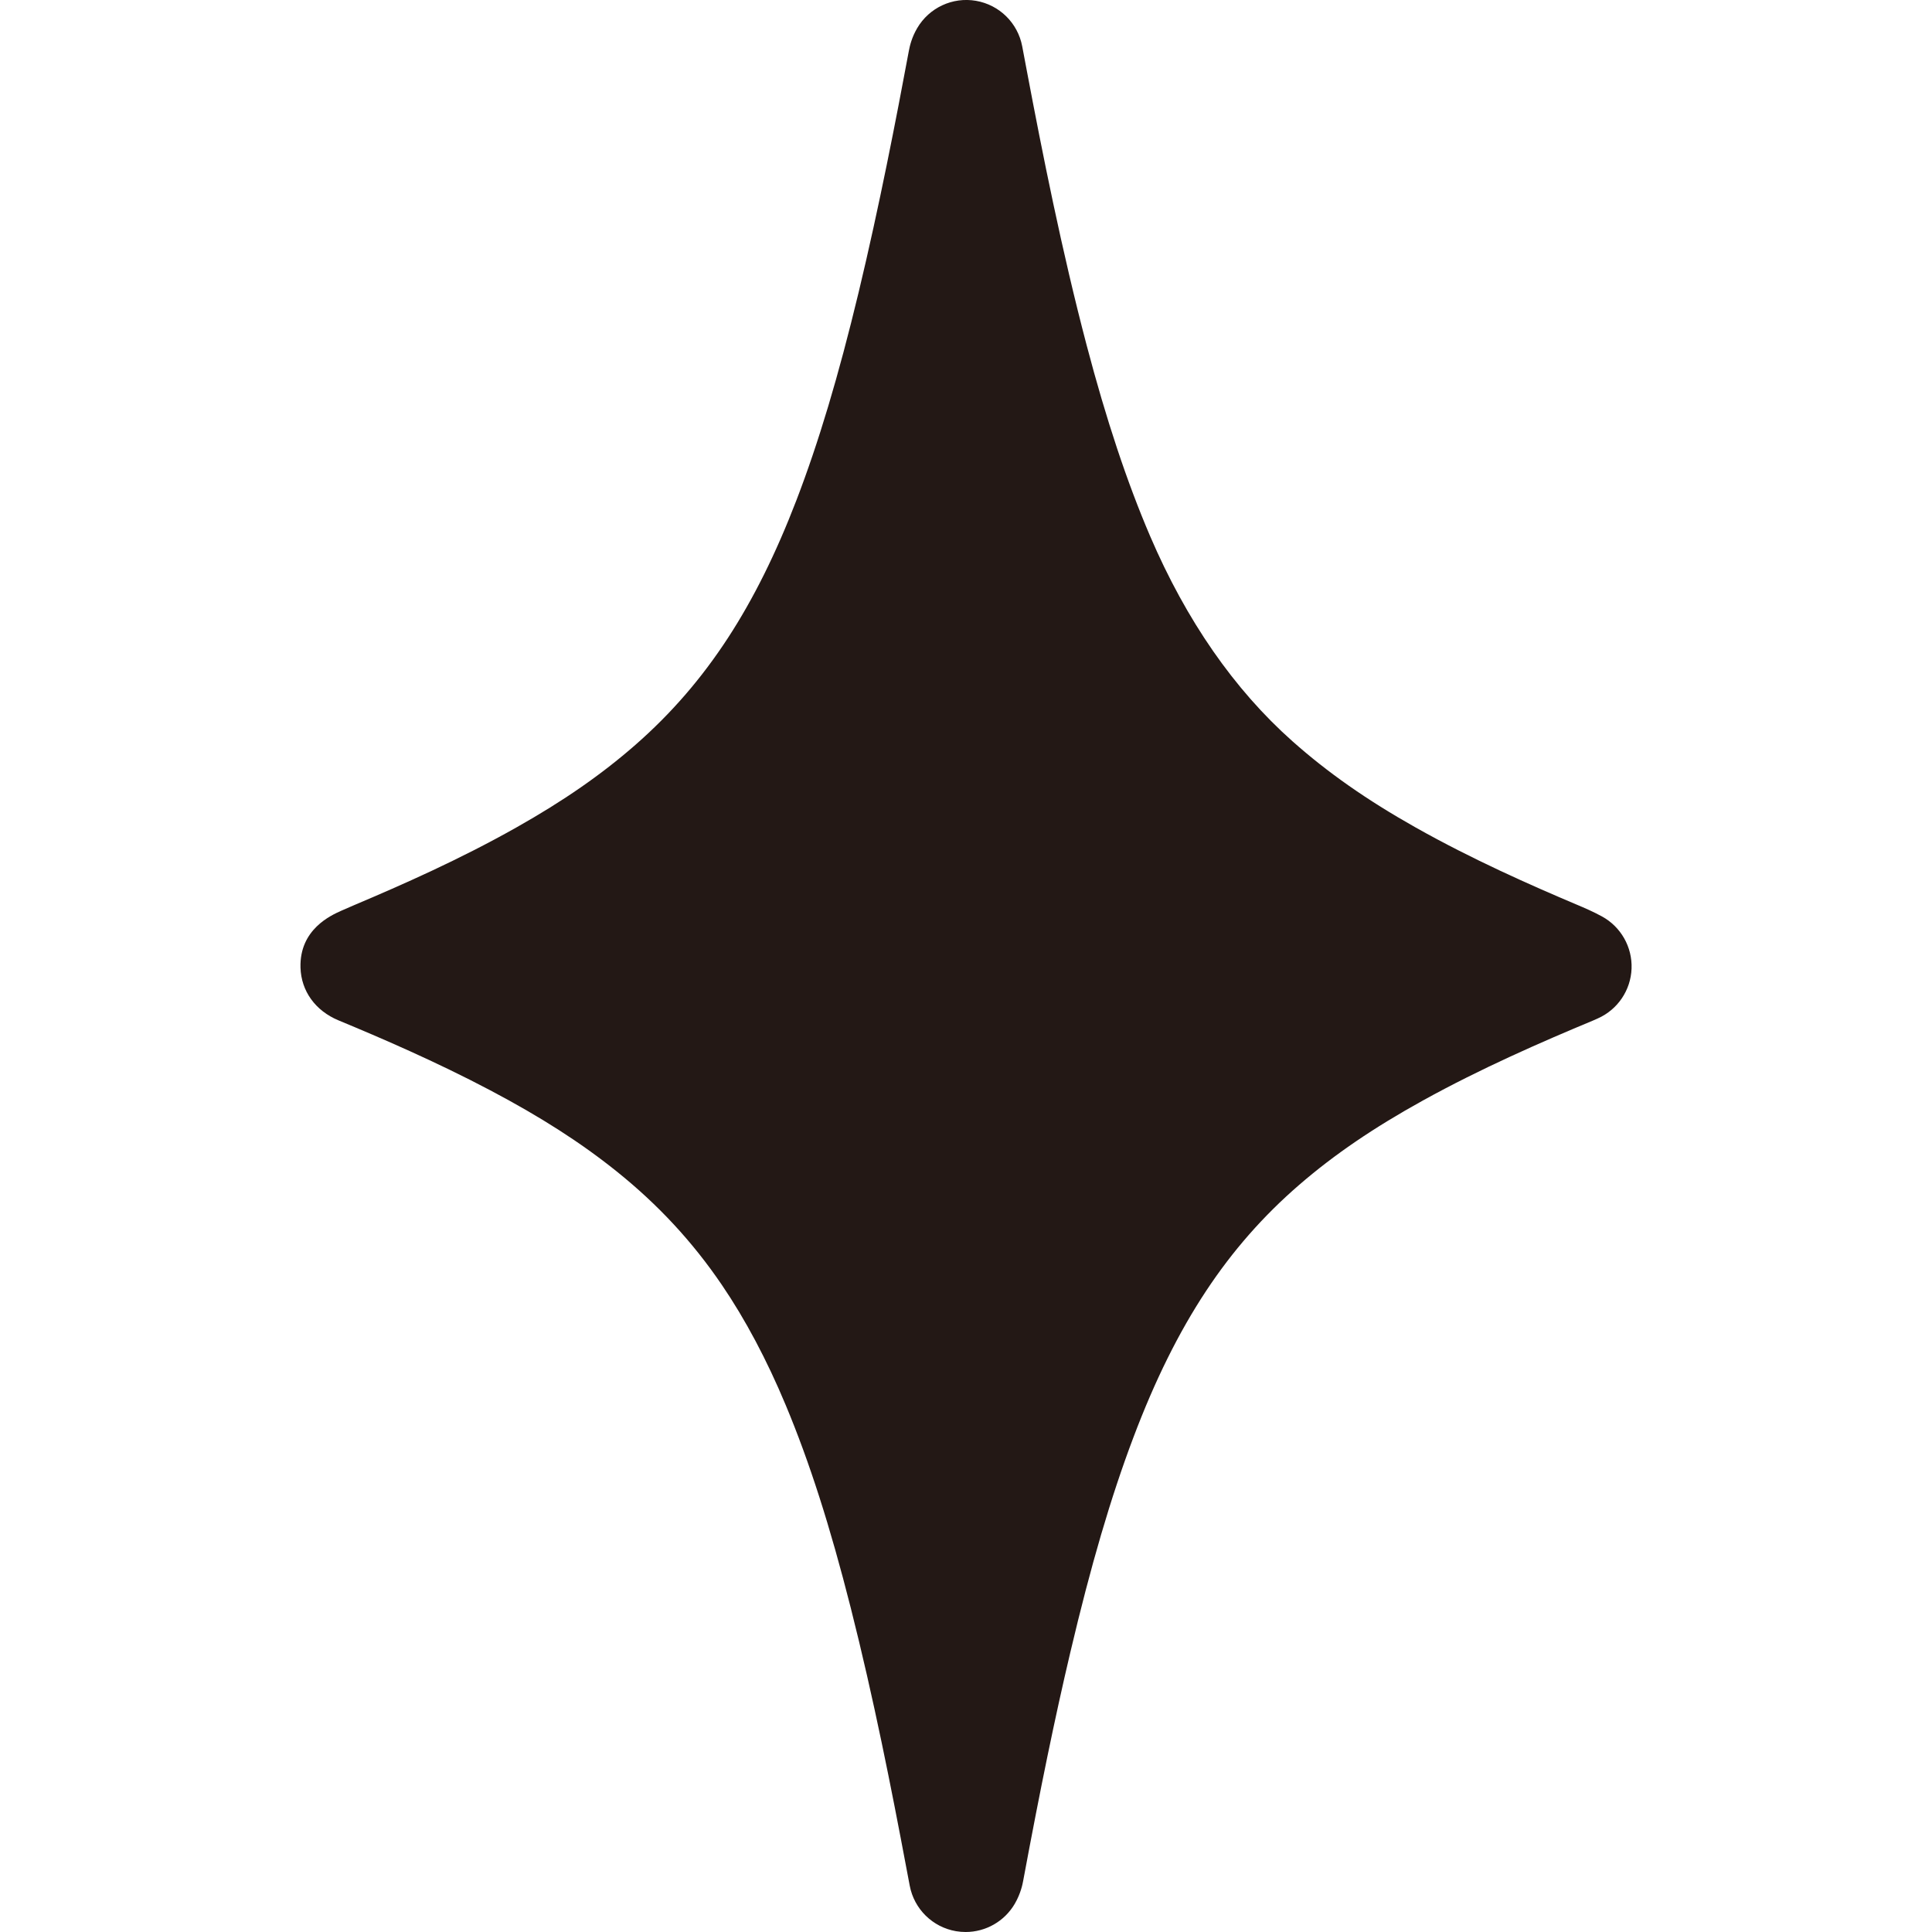 <?xml version="1.0" encoding="UTF-8"?>
<svg id="_レイヤー_1" data-name="レイヤー_1" xmlns="http://www.w3.org/2000/svg" width="500" height="500" viewBox="0 0 500 500">
  <defs>
    <style>
      .cls-1 {
        fill: #231815;
      }
    </style>
  </defs>
  <path class="cls-1" d="M414.58,237.17c-2.38-1.3-4.55-2.21-6.47-3.03l-.31-.13c-11.56-4.89-26.72-11.57-41.45-19.87-12.61-7.1-22.74-14.2-31.88-22.32-15.06-13.38-27.45-31.23-36.81-53.05-5.97-13.93-11.35-30.1-16.44-49.44-6.42-24.41-11.43-49.58-15.47-70.98l-1.2-6.36c-1.14-6.04-5.9-10.73-11.96-11.78-6.05-1.05-12.12,1.77-15.22,7.07-1.4,2.39-1.91,4.54-2.17,5.95-3.24,17.4-7.65,40.22-12.99,62.44-5.23,21.73-10.35,38.83-16.11,53.83-5.3,13.78-11.08,25.41-17.67,35.54-6.86,10.53-14.71,19.61-24.01,27.75-8.78,7.68-18.58,14.48-30.86,21.4-14.69,8.28-29.43,14.78-41.91,20.06-.89.37-2.22.96-3.33,1.45-2.68,1.2-10.83,4.83-10.55,14.71.17,6.06,3.84,11.17,9.84,13.66,10.85,4.5,25.12,10.63,39.27,18.1,13.05,6.89,23.43,13.54,32.68,20.96,10.73,8.6,19.65,18.21,27.25,29.39,6.07,8.92,11.64,19.39,16.54,31.13,6.12,14.63,11.47,31.31,16.83,52.48,5.93,23.4,10.6,47.12,14.38,67.24l.88,4.64c1.14,6.04,5.91,10.74,11.97,11.78.84.14,1.67.21,2.5.21,5.18,0,10.05-2.74,12.72-7.31,1.56-2.68,2.02-5.13,2.17-5.94,4.47-24.05,8.23-42.29,12.2-59.12,5.3-22.49,10.48-40.15,16.3-55.56,5.6-14.85,11.76-27.26,18.83-37.96,6.89-10.42,14.79-19.42,24.14-27.5,9.02-7.79,19.15-14.7,31.87-21.74,15.18-8.4,30.87-15.23,44.22-20.79.35-.15.7-.3,1.04-.46l.17-.08c5.11-2.29,8.47-7.28,8.68-12.87.21-5.59-2.76-10.82-7.67-13.5Z"/>
</svg>